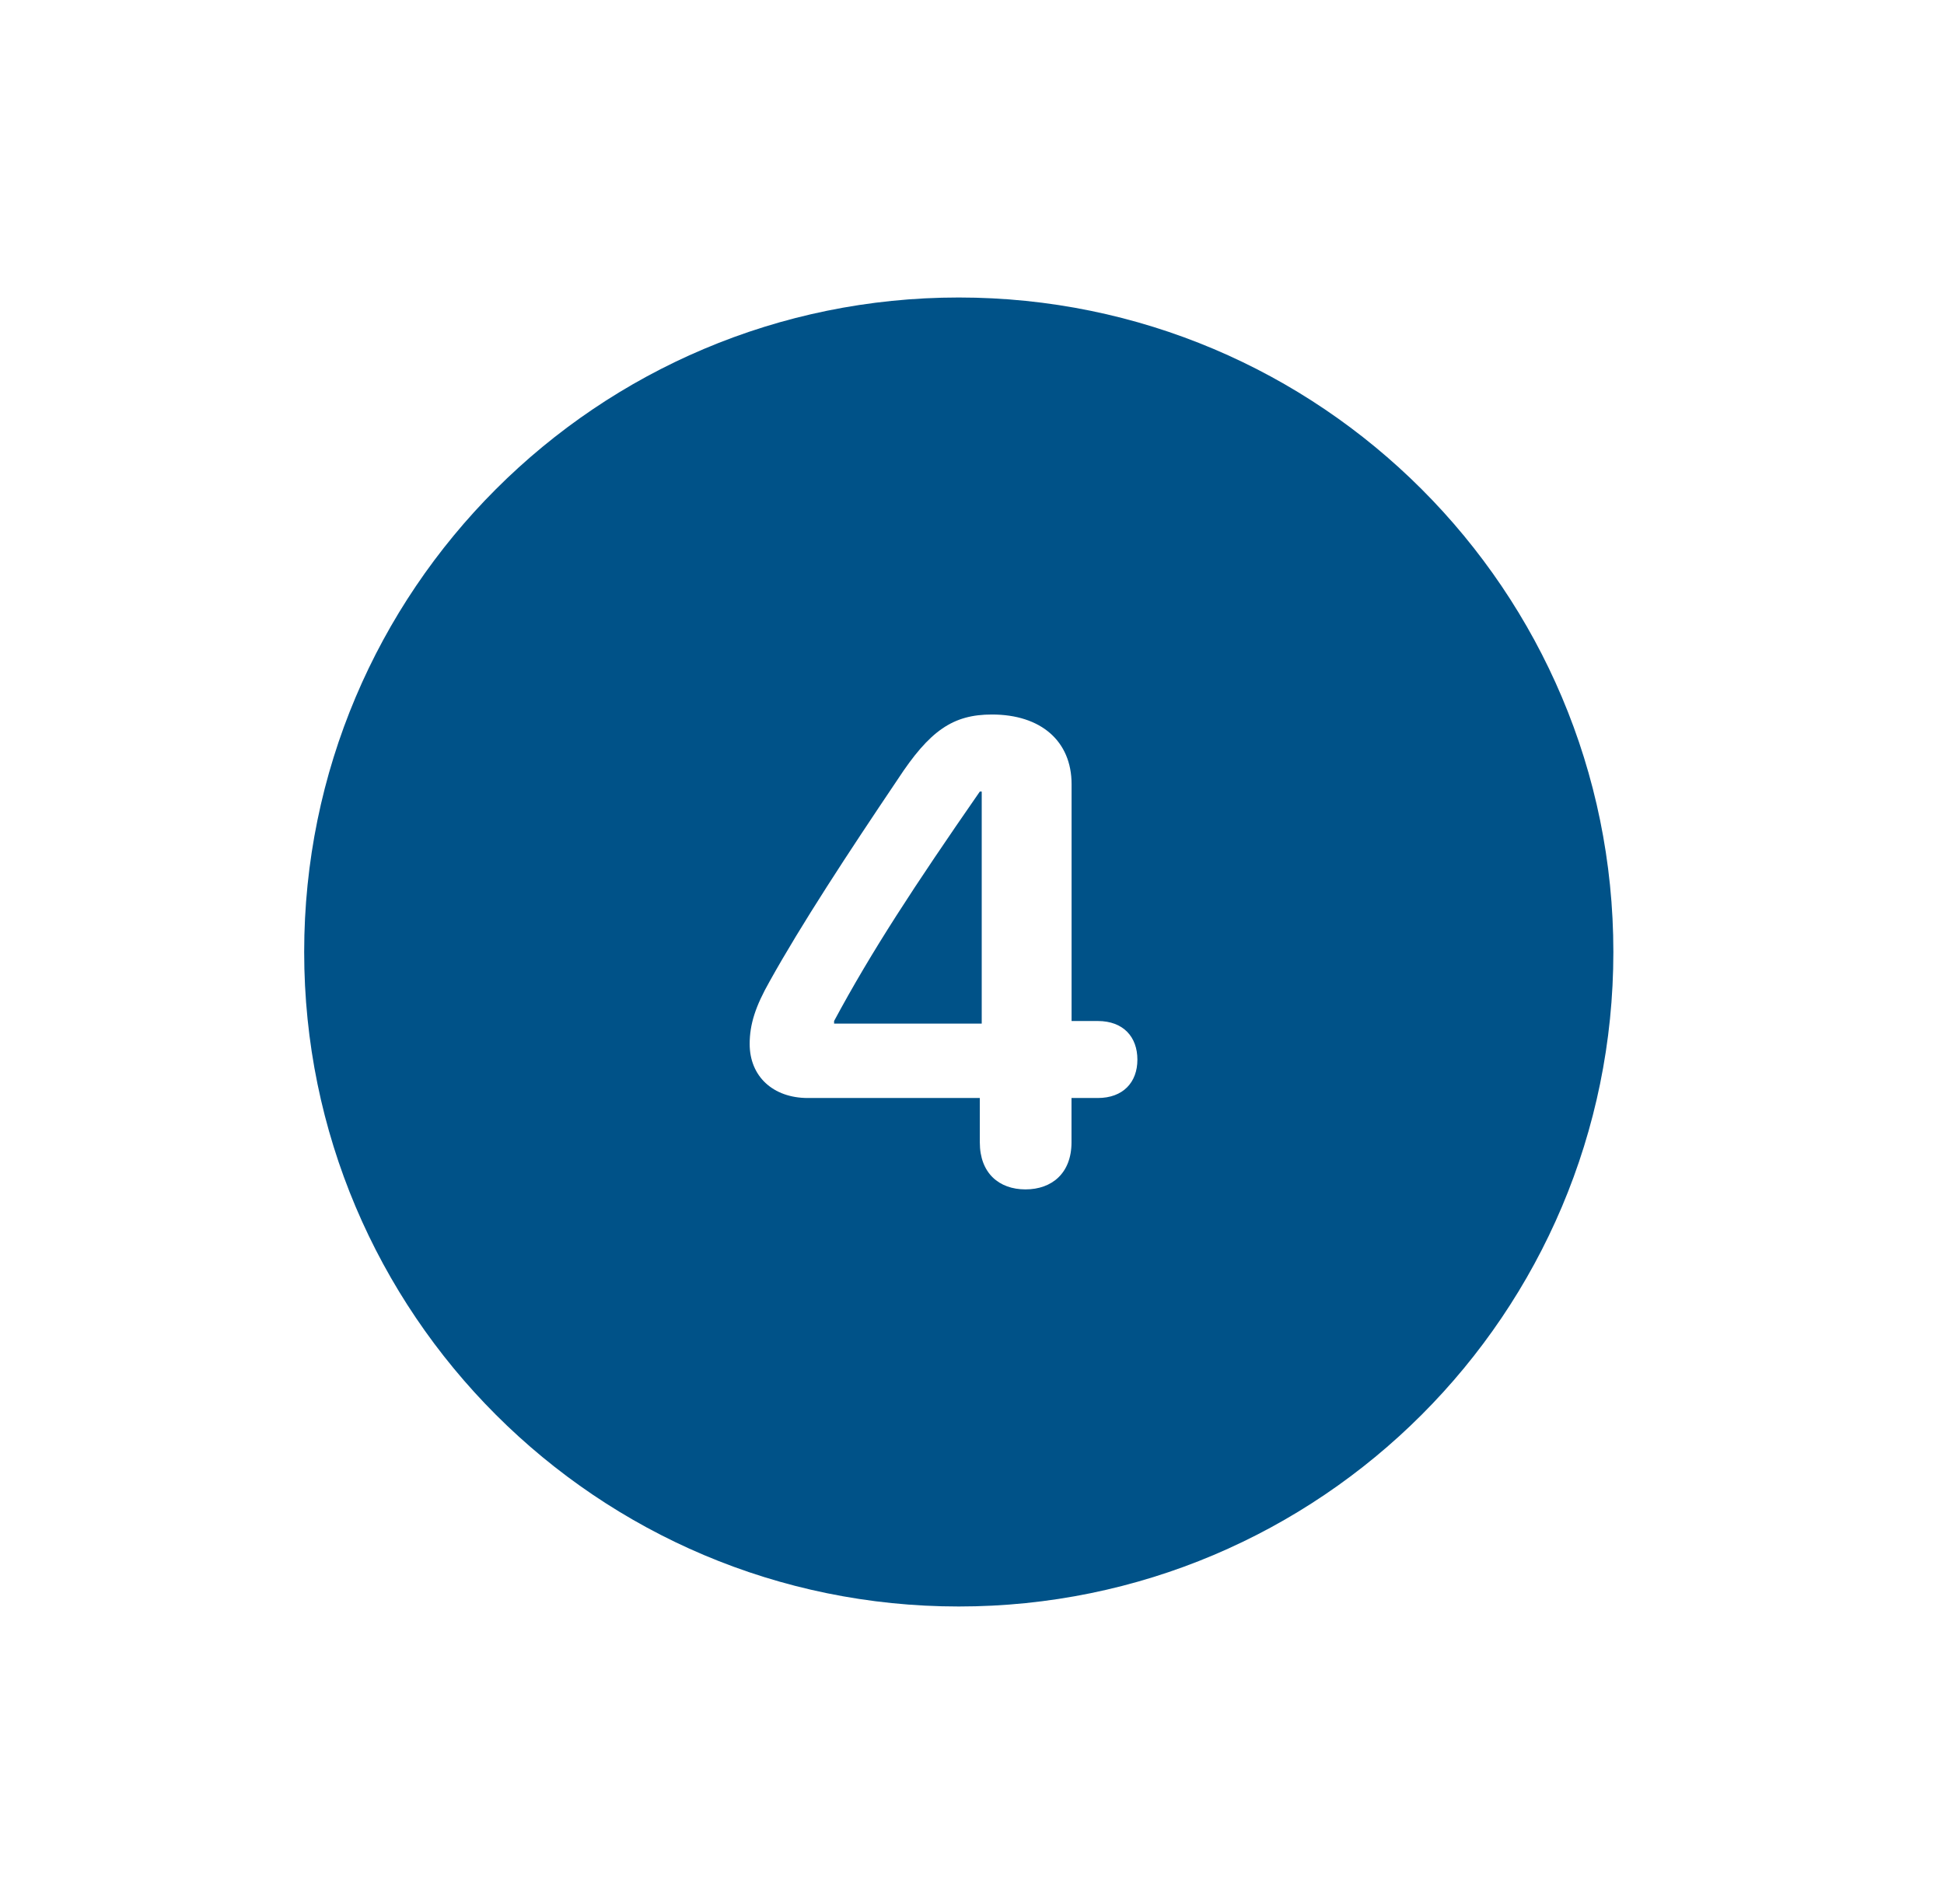 <svg width="49" height="48" viewBox="0 0 49 48" fill="none" xmlns="http://www.w3.org/2000/svg">
<path d="M24.166 7.5C15.054 7.5 7.667 14.887 7.667 24C7.667 33.112 15.054 40.5 24.166 40.5C33.279 40.5 40.666 33.112 40.666 24C40.666 14.887 33.279 7.5 24.166 7.5ZM25.003 18.013C26.236 18.013 27.01 18.682 27.01 19.77V25.74H27.67C28.315 25.74 28.669 26.142 28.669 26.714C28.669 27.287 28.307 27.681 27.67 27.681H27.008V28.8C27.008 29.573 26.516 29.985 25.848 29.985C25.18 29.985 24.697 29.573 24.697 28.8V27.681H20.362C19.484 27.681 18.896 27.134 18.896 26.32C18.896 25.821 19.042 25.369 19.404 24.732C20.202 23.298 21.362 21.527 22.627 19.649C23.433 18.416 24.02 18.013 25.003 18.013ZM24.697 19.956C23.038 22.349 21.967 23.984 21.024 25.74V25.805H24.745V19.956H24.697Z" fill="#005288"/>
</svg>
